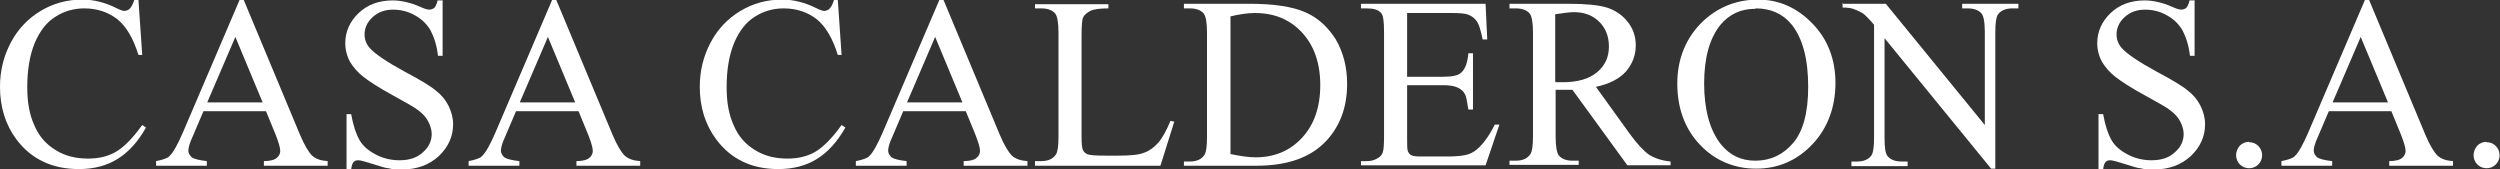 <svg xmlns="http://www.w3.org/2000/svg" id="Capa_2" data-name="Capa 2" viewBox="0 0 59.59 4.03"><rect x="0" y="0" width="59.59" height="4.03" fill="#333333" stroke="none"/><defs><style>      .cls-1 {        fill: #fff;      }    </style></defs><g id="Capa_1-2" data-name="Capa 1"><g><path class="cls-1" d="m3.3,0l.09,1.31h-.09c-.12-.39-.29-.68-.5-.85-.22-.17-.48-.26-.79-.26-.26,0-.49.07-.69.2-.21.13-.37.34-.49.62-.12.29-.18.64-.18,1.06,0,.35.05.65.17.91.11.26.28.45.51.59.23.14.48.2.77.2.25,0,.47-.05.66-.16.19-.11.4-.32.63-.64l.09.06c-.19.34-.42.59-.68.75-.26.16-.56.24-.92.24-.64,0-1.14-.24-1.49-.71-.26-.35-.39-.77-.39-1.25,0-.39.09-.74.26-1.06.17-.32.41-.57.71-.75.3-.18.63-.27.99-.27.28,0,.55.07.83.21.08.04.14.06.17.06.05,0,.1-.02.13-.05.05-.05.08-.12.11-.21h.1Z"></path><path class="cls-1" d="m6.26,2.44l-.65-1.56-.67,1.56h1.33Zm.08.21h-1.49l-.26.61c-.07.15-.1.26-.1.33,0,.06.03.11.08.16.06.04.18.07.36.09v.11h-1.21v-.11c.16-.03.27-.07.31-.11.1-.09.2-.28.32-.55L5.71,0h.1l1.34,3.21c.11.26.21.42.29.5.09.08.21.12.37.13v.11h-1.52v-.11c.15,0,.26-.03.31-.08.05-.04.08-.1.08-.16,0-.08-.04-.21-.11-.39l-.23-.56Z"></path><path class="cls-1" d="m10.55,0v1.33h-.11c-.03-.26-.1-.46-.18-.61-.09-.15-.21-.27-.38-.36-.16-.09-.33-.13-.51-.13-.2,0-.36.06-.49.18-.13.12-.19.26-.19.41,0,.12.04.23.12.32.12.14.4.33.84.57.36.19.61.34.74.45.13.1.23.22.3.36.07.14.11.29.11.44,0,.29-.11.54-.34.76-.23.21-.52.32-.88.32-.11,0-.22,0-.32-.03-.06,0-.18-.04-.37-.1s-.3-.09-.35-.09-.08.01-.11.04c-.03.03-.05.09-.06.18h-.11v-1.32h.11c.05.28.12.48.2.62.08.14.21.25.38.34s.36.14.57.14c.24,0,.42-.06.56-.19.14-.12.21-.27.21-.44,0-.09-.03-.19-.08-.29-.05-.1-.13-.19-.24-.27-.07-.06-.28-.18-.61-.36-.33-.18-.56-.33-.7-.44-.14-.11-.24-.23-.32-.36-.07-.13-.11-.28-.11-.44,0-.28.11-.52.32-.72.21-.2.48-.3.81-.3.2,0,.42.05.65.15.11.05.18.07.22.07.05,0,.09-.02.12-.04.03-.03.06-.09.08-.18h.11Z"></path><path class="cls-1" d="m13.71,2.44l-.65-1.56-.67,1.56h1.33Zm.08.21h-1.49l-.26.61c-.07.15-.1.26-.1.33,0,.06.03.11.08.16.06.04.18.07.36.09v.11h-1.21v-.11c.16-.03.27-.07.31-.11.1-.09.2-.28.32-.55L13.16,0h.1l1.34,3.21c.11.26.21.42.29.5.09.08.21.12.37.13v.11h-1.52v-.11c.15,0,.26-.03.31-.08.05-.04.08-.1.08-.16,0-.08-.04-.21-.11-.39l-.23-.56Z"></path><path class="cls-1" d="m19.97,0l.09,1.31h-.09c-.12-.39-.29-.68-.5-.85-.22-.17-.48-.26-.79-.26-.26,0-.49.07-.69.2-.21.13-.37.34-.49.62-.12.29-.18.64-.18,1.06,0,.35.05.65.17.91.11.26.28.45.51.59.23.14.48.2.77.2.25,0,.47-.05.66-.16.19-.11.4-.32.63-.64l.09.06c-.19.34-.42.59-.68.75-.26.16-.56.24-.92.24-.64,0-1.13-.24-1.48-.71-.26-.35-.39-.77-.39-1.25,0-.39.09-.74.26-1.06.17-.32.41-.57.71-.75.3-.18.63-.27.99-.27.28,0,.55.07.83.21.08.04.14.06.17.06.05,0,.1-.02.13-.05.05-.05.08-.12.11-.21h.1Z"></path><path class="cls-1" d="m22.94,2.44l-.65-1.56-.67,1.56h1.33Zm.08.21h-1.49l-.26.61c-.07.15-.1.26-.1.33,0,.06.03.11.08.16.06.04.18.07.36.09v.11h-1.21v-.11c.16-.03.27-.07.31-.11.1-.09.2-.28.32-.55L22.39,0h.1l1.34,3.21c.11.26.21.42.29.5.09.08.21.12.37.13v.11h-1.52v-.11c.15,0,.26-.03.31-.08.05-.04.08-.1.08-.16,0-.08-.04-.21-.11-.39l-.23-.56Z"></path><path class="cls-1" d="m27.9,2.88l.09.02-.33,1.05h-2.99v-.11h.15c.16,0,.28-.05.35-.16.04-.06.06-.2.06-.42V.77c0-.24-.03-.39-.08-.45-.07-.08-.18-.12-.33-.12h-.15v-.1h1.75v.1c-.21,0-.35.02-.43.06-.08.04-.14.09-.17.15-.03.06-.04.21-.04.44v2.42c0,.16.01.27.04.32.02.04.06.07.11.09.05.02.2.03.44.03h.28c.3,0,.5-.02.62-.07.12-.04.23-.12.33-.23.1-.11.2-.29.3-.53"></path><path class="cls-1" d="m29.32,3.67c.24.05.44.08.61.08.44,0,.81-.15,1.1-.46.29-.31.44-.73.44-1.26s-.15-.95-.44-1.26c-.29-.31-.66-.46-1.12-.46-.17,0-.37.03-.58.08v3.28Zm-1.1.28v-.1h.14c.16,0,.28-.05.35-.16.04-.06.06-.2.06-.42V.77c0-.24-.03-.39-.08-.45-.07-.08-.18-.12-.33-.12h-.14v-.11h1.57c.58,0,1.02.07,1.32.2.3.13.54.35.73.65.18.31.27.66.27,1.06,0,.54-.16.99-.49,1.35-.37.4-.92.6-1.67.6h-1.72Z"></path><path class="cls-1" d="m33.54.3v1.53h.85c.22,0,.37-.03.44-.1.1-.09.15-.24.17-.46h.11v1.34h-.11c-.03-.19-.05-.31-.08-.36-.03-.07-.09-.12-.17-.16-.08-.04-.2-.06-.36-.06h-.85v1.27c0,.17,0,.27.02.31.02.04.04.07.08.09.04.02.11.03.22.03h.65c.22,0,.38-.02.48-.05s.19-.09.28-.18c.12-.12.24-.29.36-.53h.11l-.33.97h-2.97v-.1h.14c.09,0,.18-.02.26-.07.06-.03.1-.08.12-.14.02-.06.03-.18.03-.37V.76c0-.25-.02-.4-.07-.45-.07-.08-.18-.11-.34-.11h-.14v-.11h2.97l.04.85h-.11c-.04-.2-.08-.34-.13-.42-.05-.08-.12-.13-.21-.17-.08-.03-.21-.04-.4-.04h-1.06Z"></path><path class="cls-1" d="m37.08,1.96s.07,0,.09,0c.03,0,.05,0,.07,0,.37,0,.64-.08.83-.24s.28-.36.28-.61-.08-.44-.23-.59c-.15-.15-.35-.23-.6-.23-.11,0-.26.02-.45.05v1.6Zm2.74,1.98h-1.03l-1.31-1.8c-.1,0-.17,0-.23,0-.02,0-.05,0-.08,0-.03,0-.06,0-.09,0v1.12c0,.24.03.39.08.45.07.08.18.12.32.12h.15v.1h-1.65v-.1h.15c.16,0,.28-.05.35-.16.04-.06.06-.2.06-.42V.77c0-.24-.03-.39-.08-.45-.07-.08-.18-.12-.33-.12h-.15v-.11h1.41c.41,0,.71.03.91.09.19.06.36.17.49.33.13.16.2.35.2.57,0,.24-.08.44-.23.62-.15.17-.39.3-.72.37l.8,1.11c.18.25.34.42.47.51.13.08.3.14.51.16v.1Z"></path><path class="cls-1" d="m41.84.21c-.35,0-.62.13-.83.38-.26.32-.39.79-.39,1.4s.13,1.11.4,1.45c.21.26.48.39.82.39.36,0,.66-.14.9-.42.24-.28.36-.73.36-1.34,0-.66-.13-1.15-.39-1.48-.21-.26-.5-.39-.86-.39m.05-.21c.5,0,.93.19,1.3.57.37.38.55.86.55,1.42s-.18,1.07-.55,1.46c-.37.39-.82.58-1.34.58s-.98-.19-1.34-.57c-.36-.38-.54-.87-.54-1.46s.21-1.11.63-1.5c.36-.33.8-.5,1.3-.5"></path><path class="cls-1" d="m43.9.09h1.05l2.36,2.89V.76c0-.24-.03-.38-.08-.44-.07-.08-.18-.12-.33-.12h-.13v-.11h1.34v.11h-.14c-.16,0-.28.05-.35.15-.04.06-.06.2-.06.42v3.25h-.1l-2.54-3.11v2.38c0,.24.02.38.08.44.07.08.18.12.33.12h.14v.11h-1.34v-.11h.13c.17,0,.28-.05.35-.15.04-.06.06-.2.06-.41V.59c-.11-.13-.2-.22-.25-.26-.06-.04-.14-.08-.25-.12-.06-.02-.14-.03-.25-.03v-.11Z"></path><path class="cls-1" d="m52.31,0v1.33h-.11c-.03-.26-.1-.46-.18-.61-.09-.15-.21-.27-.38-.36-.16-.09-.33-.13-.51-.13-.2,0-.36.06-.49.18-.13.12-.19.26-.19.41,0,.12.04.23.12.32.12.14.4.33.84.57.36.19.61.34.74.45.13.1.23.22.3.36.07.14.11.29.11.44,0,.29-.11.54-.34.76-.23.21-.52.32-.88.32-.11,0-.22,0-.32-.03-.06,0-.18-.04-.37-.1s-.3-.09-.35-.09-.08.01-.11.04c-.03.03-.05.09-.06.18h-.11v-1.32h.11c.05.28.12.48.2.62.08.14.21.25.38.34s.36.14.57.14c.24,0,.42-.06.56-.19.14-.12.21-.27.21-.44,0-.09-.03-.19-.08-.29-.05-.1-.13-.19-.24-.27-.07-.06-.28-.18-.61-.36-.33-.18-.56-.33-.7-.44-.14-.11-.24-.23-.32-.36-.07-.13-.11-.28-.11-.44,0-.28.11-.52.32-.72.21-.2.48-.3.81-.3.2,0,.42.05.65.15.11.05.18.07.22.07.05,0,.09-.02.12-.04.03-.03.06-.09.08-.18h.11Z"></path><path class="cls-1" d="m53.61,3.39c.09,0,.16.03.22.09.06.06.09.14.09.22s-.03.16-.09.22c-.06.06-.14.09-.22.09s-.16-.03-.22-.09c-.06-.06-.09-.14-.09-.22s.03-.16.09-.23c.06-.06.14-.09.22-.09"></path><path class="cls-1" d="m56.92,2.44l-.65-1.56-.67,1.56h1.33Zm.08.21h-1.49l-.26.61c-.07.15-.1.26-.1.33,0,.06.03.11.08.16.06.04.18.07.36.09v.11h-1.21v-.11c.16-.03.27-.07.31-.11.1-.09.2-.28.32-.55L56.37,0h.1l1.34,3.21c.11.26.21.42.29.5.09.08.21.12.37.13v.11h-1.52v-.11c.15,0,.26-.03.31-.08.05-.04.08-.1.08-.16,0-.08-.04-.21-.11-.39l-.23-.56Z"></path><path class="cls-1" d="m59.27,3.39c.09,0,.16.03.22.09.06.06.09.14.09.22s-.03.16-.09.22c-.06.06-.14.09-.22.09s-.16-.03-.22-.09c-.06-.06-.09-.14-.09-.22s.03-.16.09-.23c.06-.06.14-.09.22-.09"></path></g></g></svg>